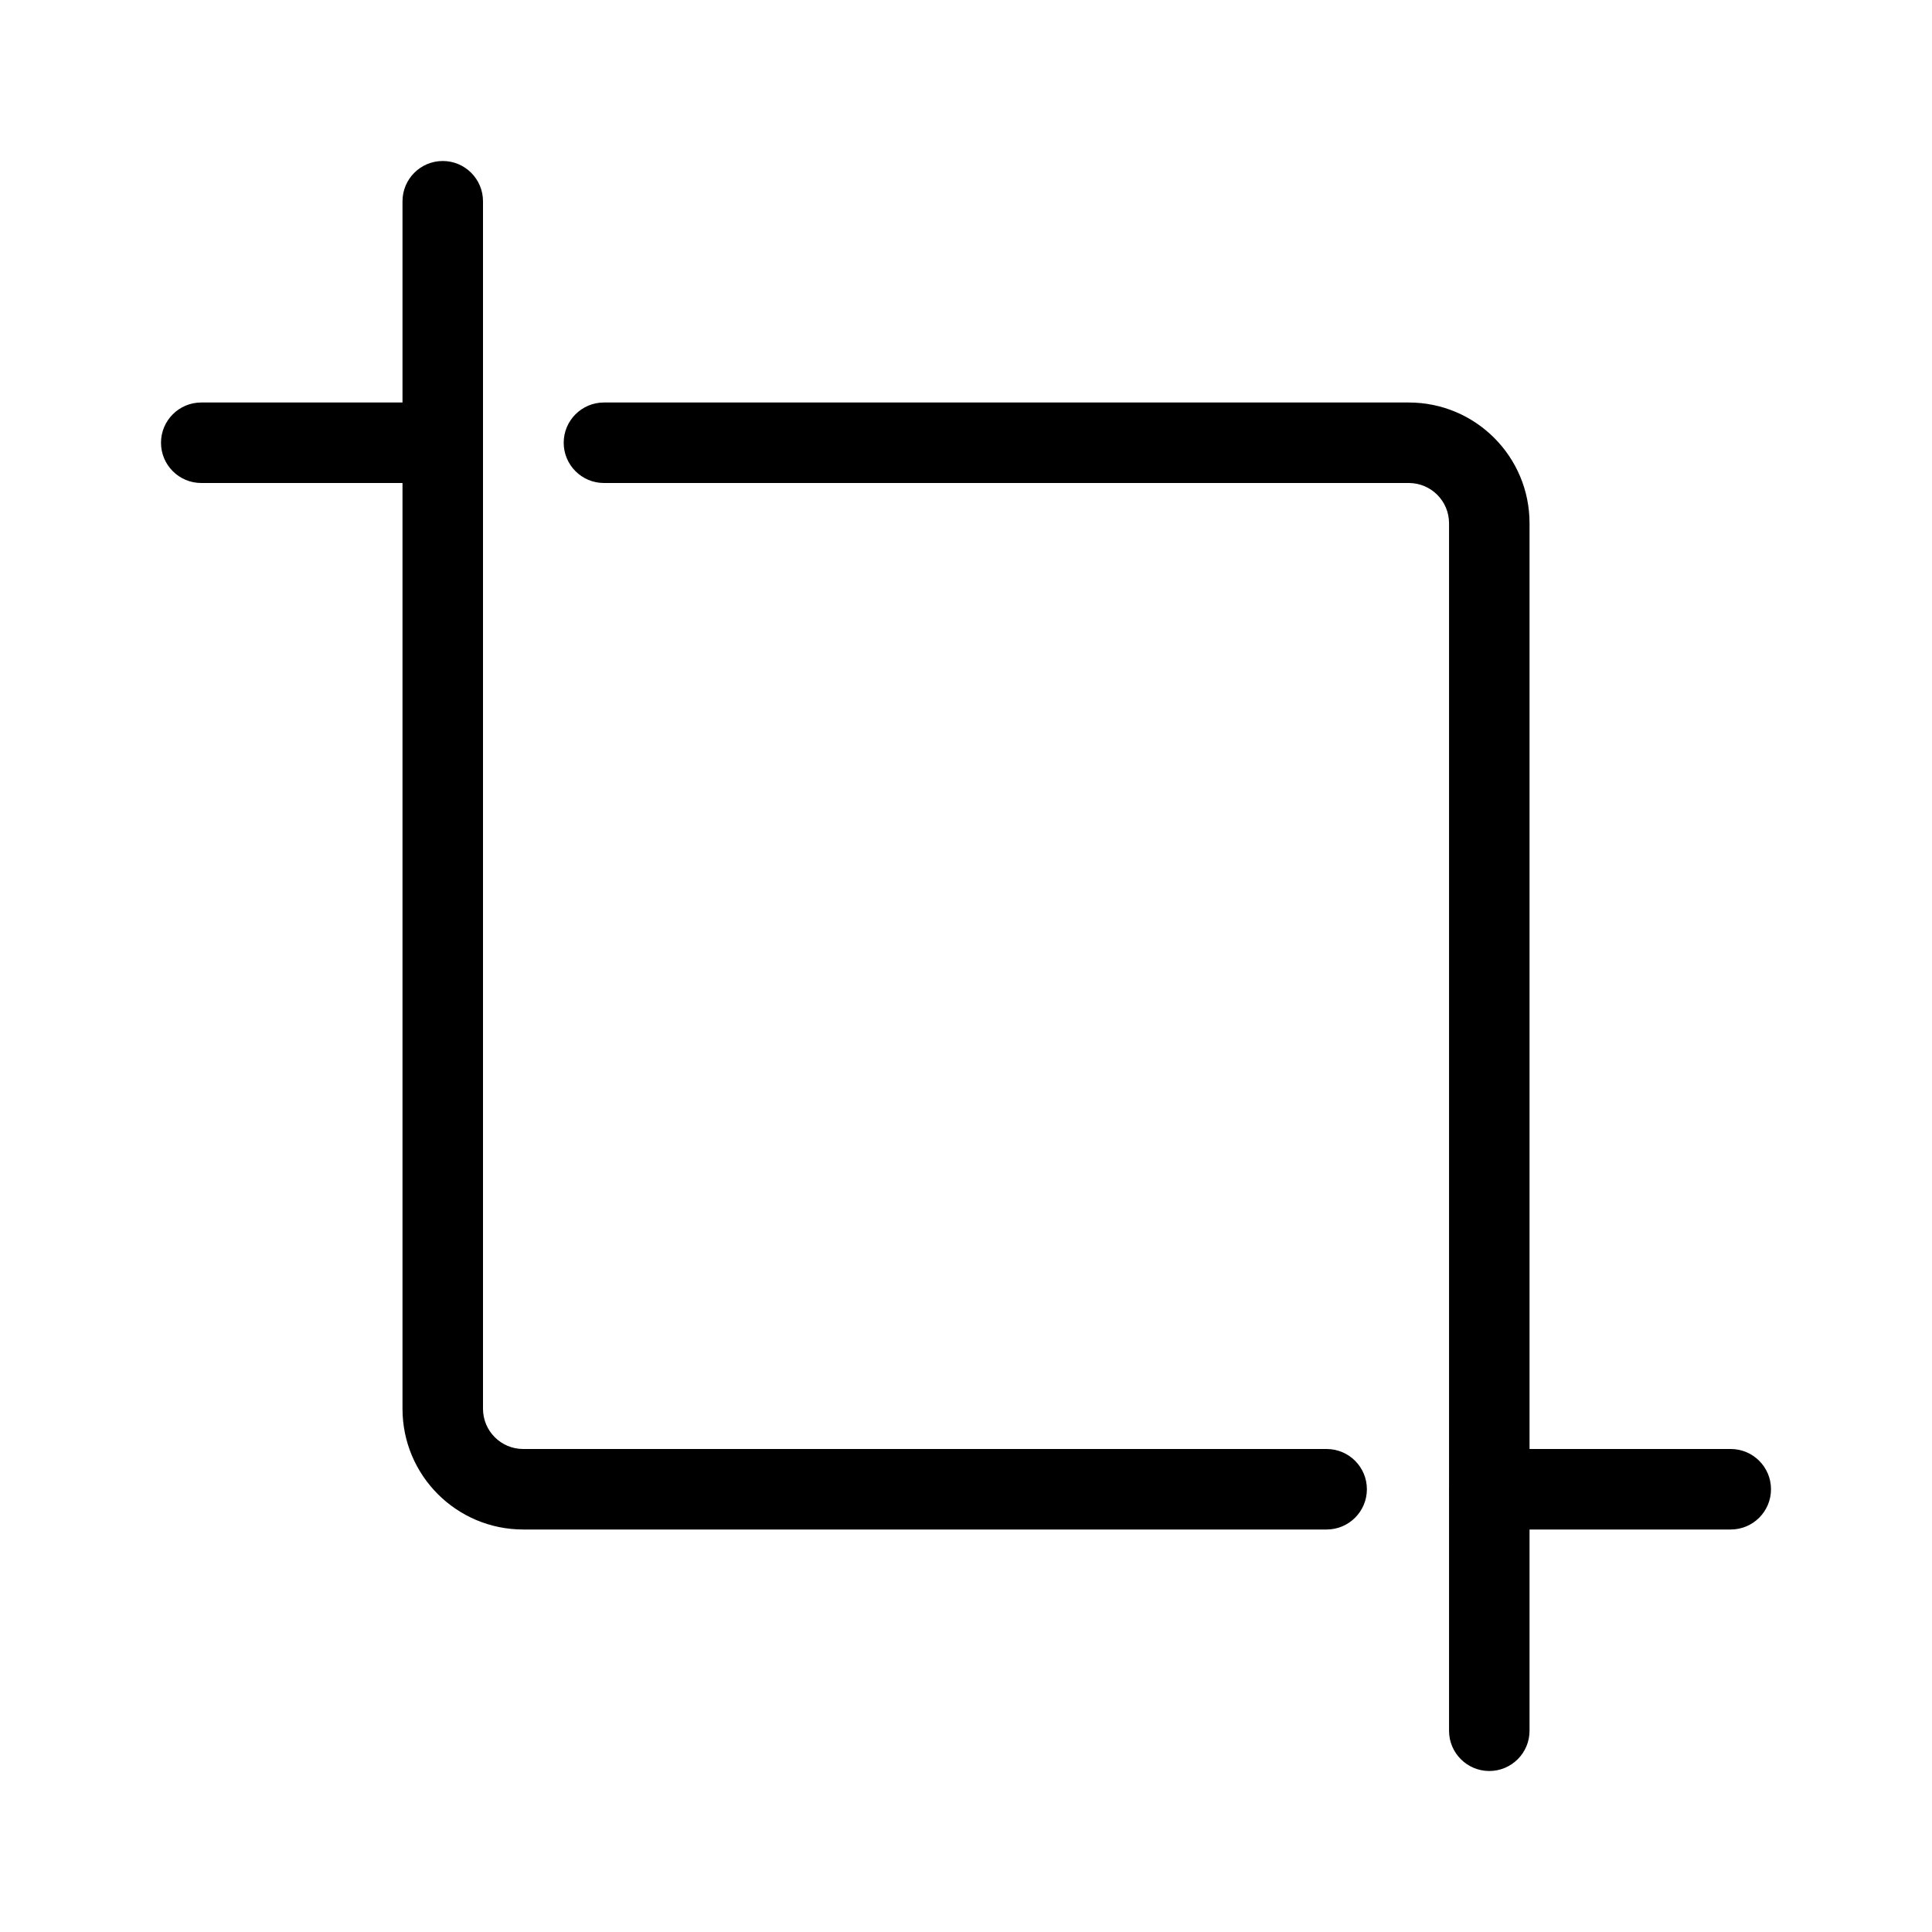 <?xml version="1.0" encoding="utf-8"?>
<svg width="800px" height="800px" viewBox="0 0 48 48" fill="none" xmlns="http://www.w3.org/2000/svg">
<g id="crop">
<g id="crop_2">
<path id="Combined Shape" fill-rule="evenodd" clip-rule="evenodd" d="M32.96 36H13C12.447 36 12 35.553 12 35V5C12 4.448 11.552 4 11 4C10.448 4 10 4.448 10 5V10H5C4.448 10 4 10.448 4 11C4 11.552 4.448 12 5 12H10V35C10 36.658 11.343 38 13 38H32.96C33.512 38 33.96 37.552 33.96 37C33.96 36.448 33.512 36 32.96 36ZM35.001 12H15.005C14.453 12 14.005 11.552 14.005 11C14.005 10.448 14.453 10 15.005 10H35.001C36.658 10 38.001 11.342 38.001 13V36H43C43.552 36 44 36.448 44 37C44 37.552 43.552 38 43 38H38.001V43C38.001 43.552 37.553 44 37.001 44C36.449 44 36.001 43.552 36.001 43V37.04C36 37.027 36 37.014 36 37C36 36.986 36 36.973 36.001 36.96V13C36.001 12.447 35.553 12 35.001 12Z" fill="#000000"/>
</g>
</g>
</svg>
